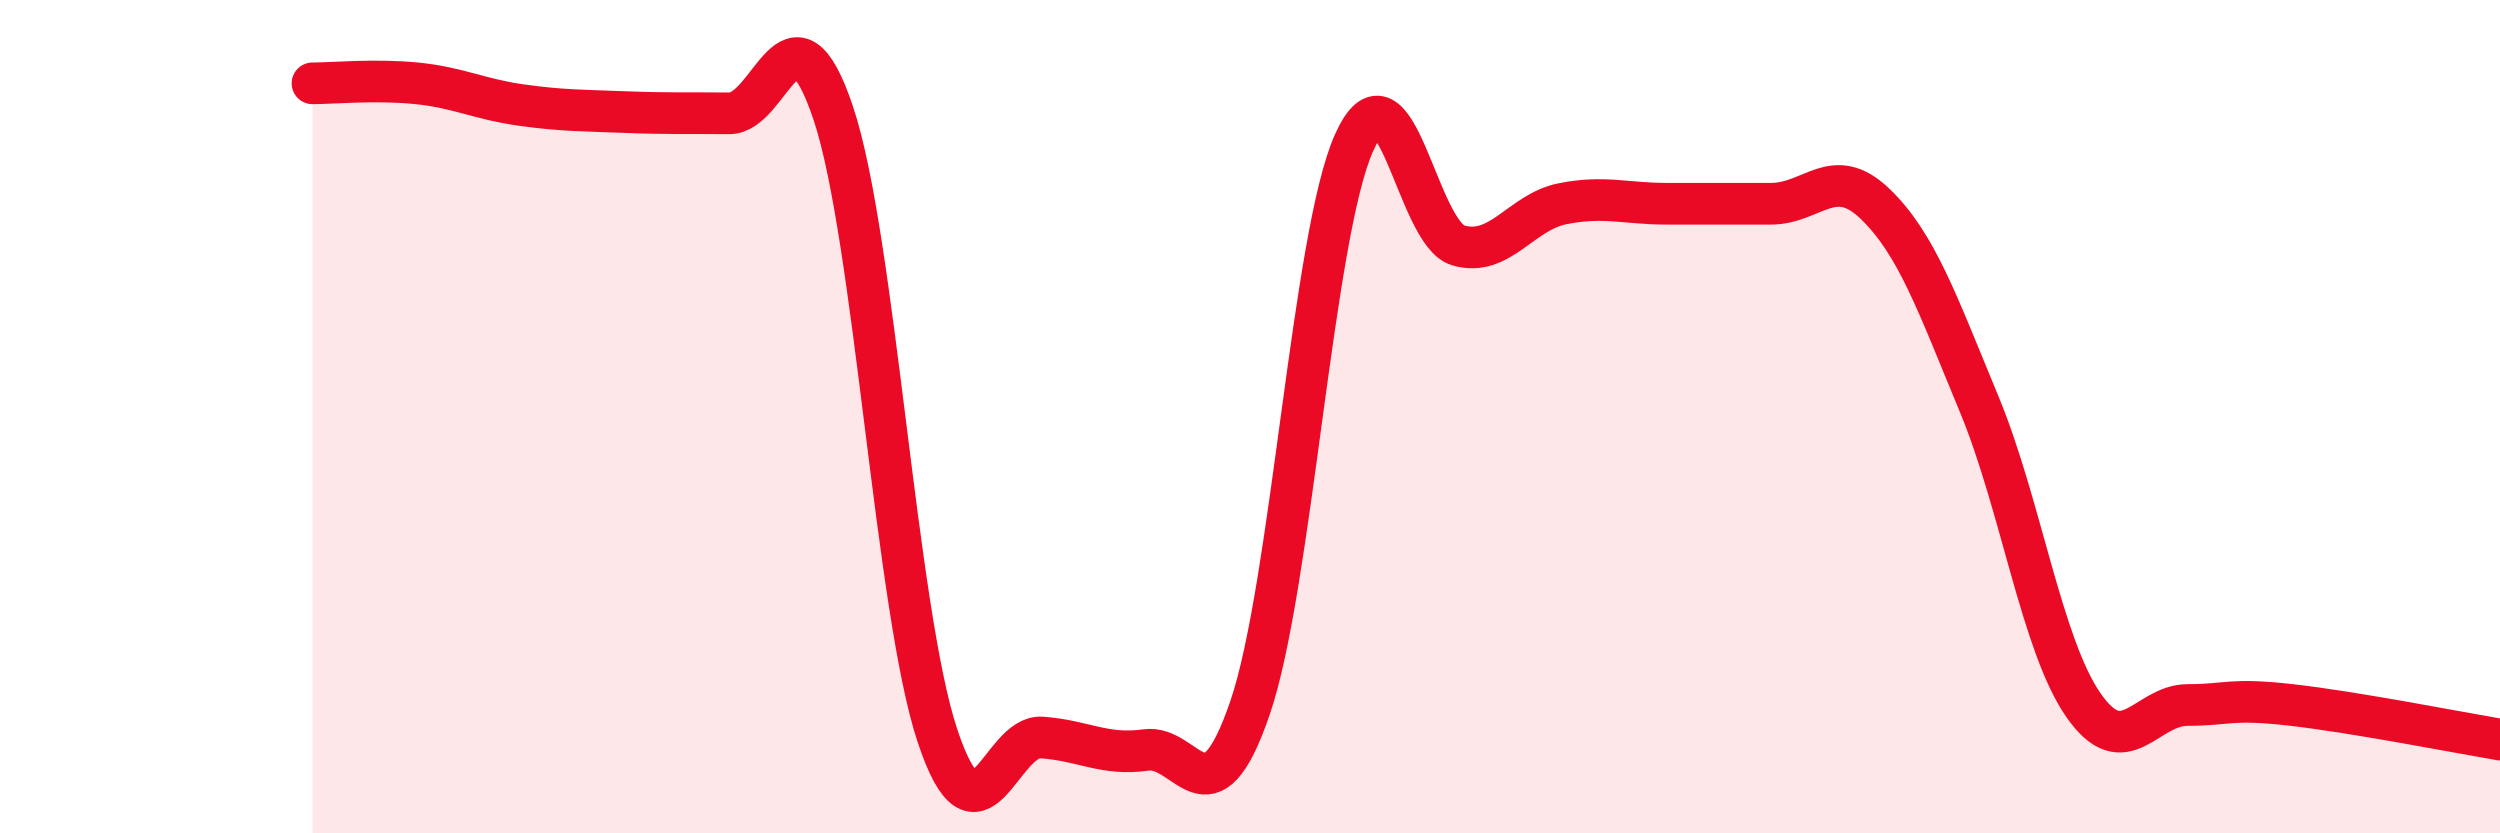 
    <svg width="60" height="20" viewBox="0 0 60 20" xmlns="http://www.w3.org/2000/svg">
      <path
        d="M 7.5,2 C 8,2 9,1.9 10,2 C 11,2.1 11.5,2.38 12.5,2.52 C 13.5,2.66 14,2.65 15,2.69 C 16,2.73 16.5,2.71 17.5,2.72 C 18.5,2.73 19,-0.27 20,2.72 C 21,5.71 21.5,14.66 22.5,17.66 C 23.5,20.66 24,17.63 25,17.7 C 26,17.77 26.5,18.14 27.5,18 C 28.5,17.86 29,19.91 30,16.99 C 31,14.07 31.5,5.64 32.5,3.42 C 33.5,1.2 34,5.6 35,5.89 C 36,6.18 36.5,5.09 37.5,4.89 C 38.5,4.69 39,4.89 40,4.89 C 41,4.89 41.5,4.89 42.5,4.89 C 43.5,4.89 44,3.93 45,4.89 C 46,5.85 46.5,7.29 47.5,9.7 C 48.5,12.11 49,15.48 50,16.92 C 51,18.36 51.5,16.92 52.5,16.92 C 53.5,16.92 53.5,16.75 55,16.92 C 56.5,17.09 59,17.58 60,17.75L60 20L7.5 20Z"
        fill="#EB0A25"
        opacity="0.1"
        stroke-linecap="round"
        stroke-linejoin="round"
      />
      <path
        d="M 7.5,2 C 8,2 9,1.9 10,2 C 11,2.1 11.5,2.38 12.5,2.52 C 13.5,2.66 14,2.65 15,2.69 C 16,2.73 16.5,2.71 17.5,2.72 C 18.5,2.73 19,-0.27 20,2.72 C 21,5.71 21.5,14.66 22.5,17.66 C 23.5,20.66 24,17.63 25,17.7 C 26,17.77 26.5,18.14 27.5,18 C 28.5,17.86 29,19.91 30,16.99 C 31,14.07 31.5,5.64 32.5,3.42 C 33.5,1.2 34,5.6 35,5.89 C 36,6.18 36.5,5.09 37.5,4.89 C 38.5,4.69 39,4.89 40,4.89 C 41,4.89 41.5,4.89 42.5,4.89 C 43.5,4.89 44,3.93 45,4.89 C 46,5.85 46.5,7.29 47.5,9.7 C 48.5,12.11 49,15.48 50,16.92 C 51,18.36 51.5,16.92 52.5,16.92 C 53.5,16.92 53.5,16.75 55,16.92 C 56.5,17.09 59,17.58 60,17.75"
        stroke="#EB0A25"
        stroke-width="1"
        fill="none"
        stroke-linecap="round"
        stroke-linejoin="round"
      />
    </svg>
  